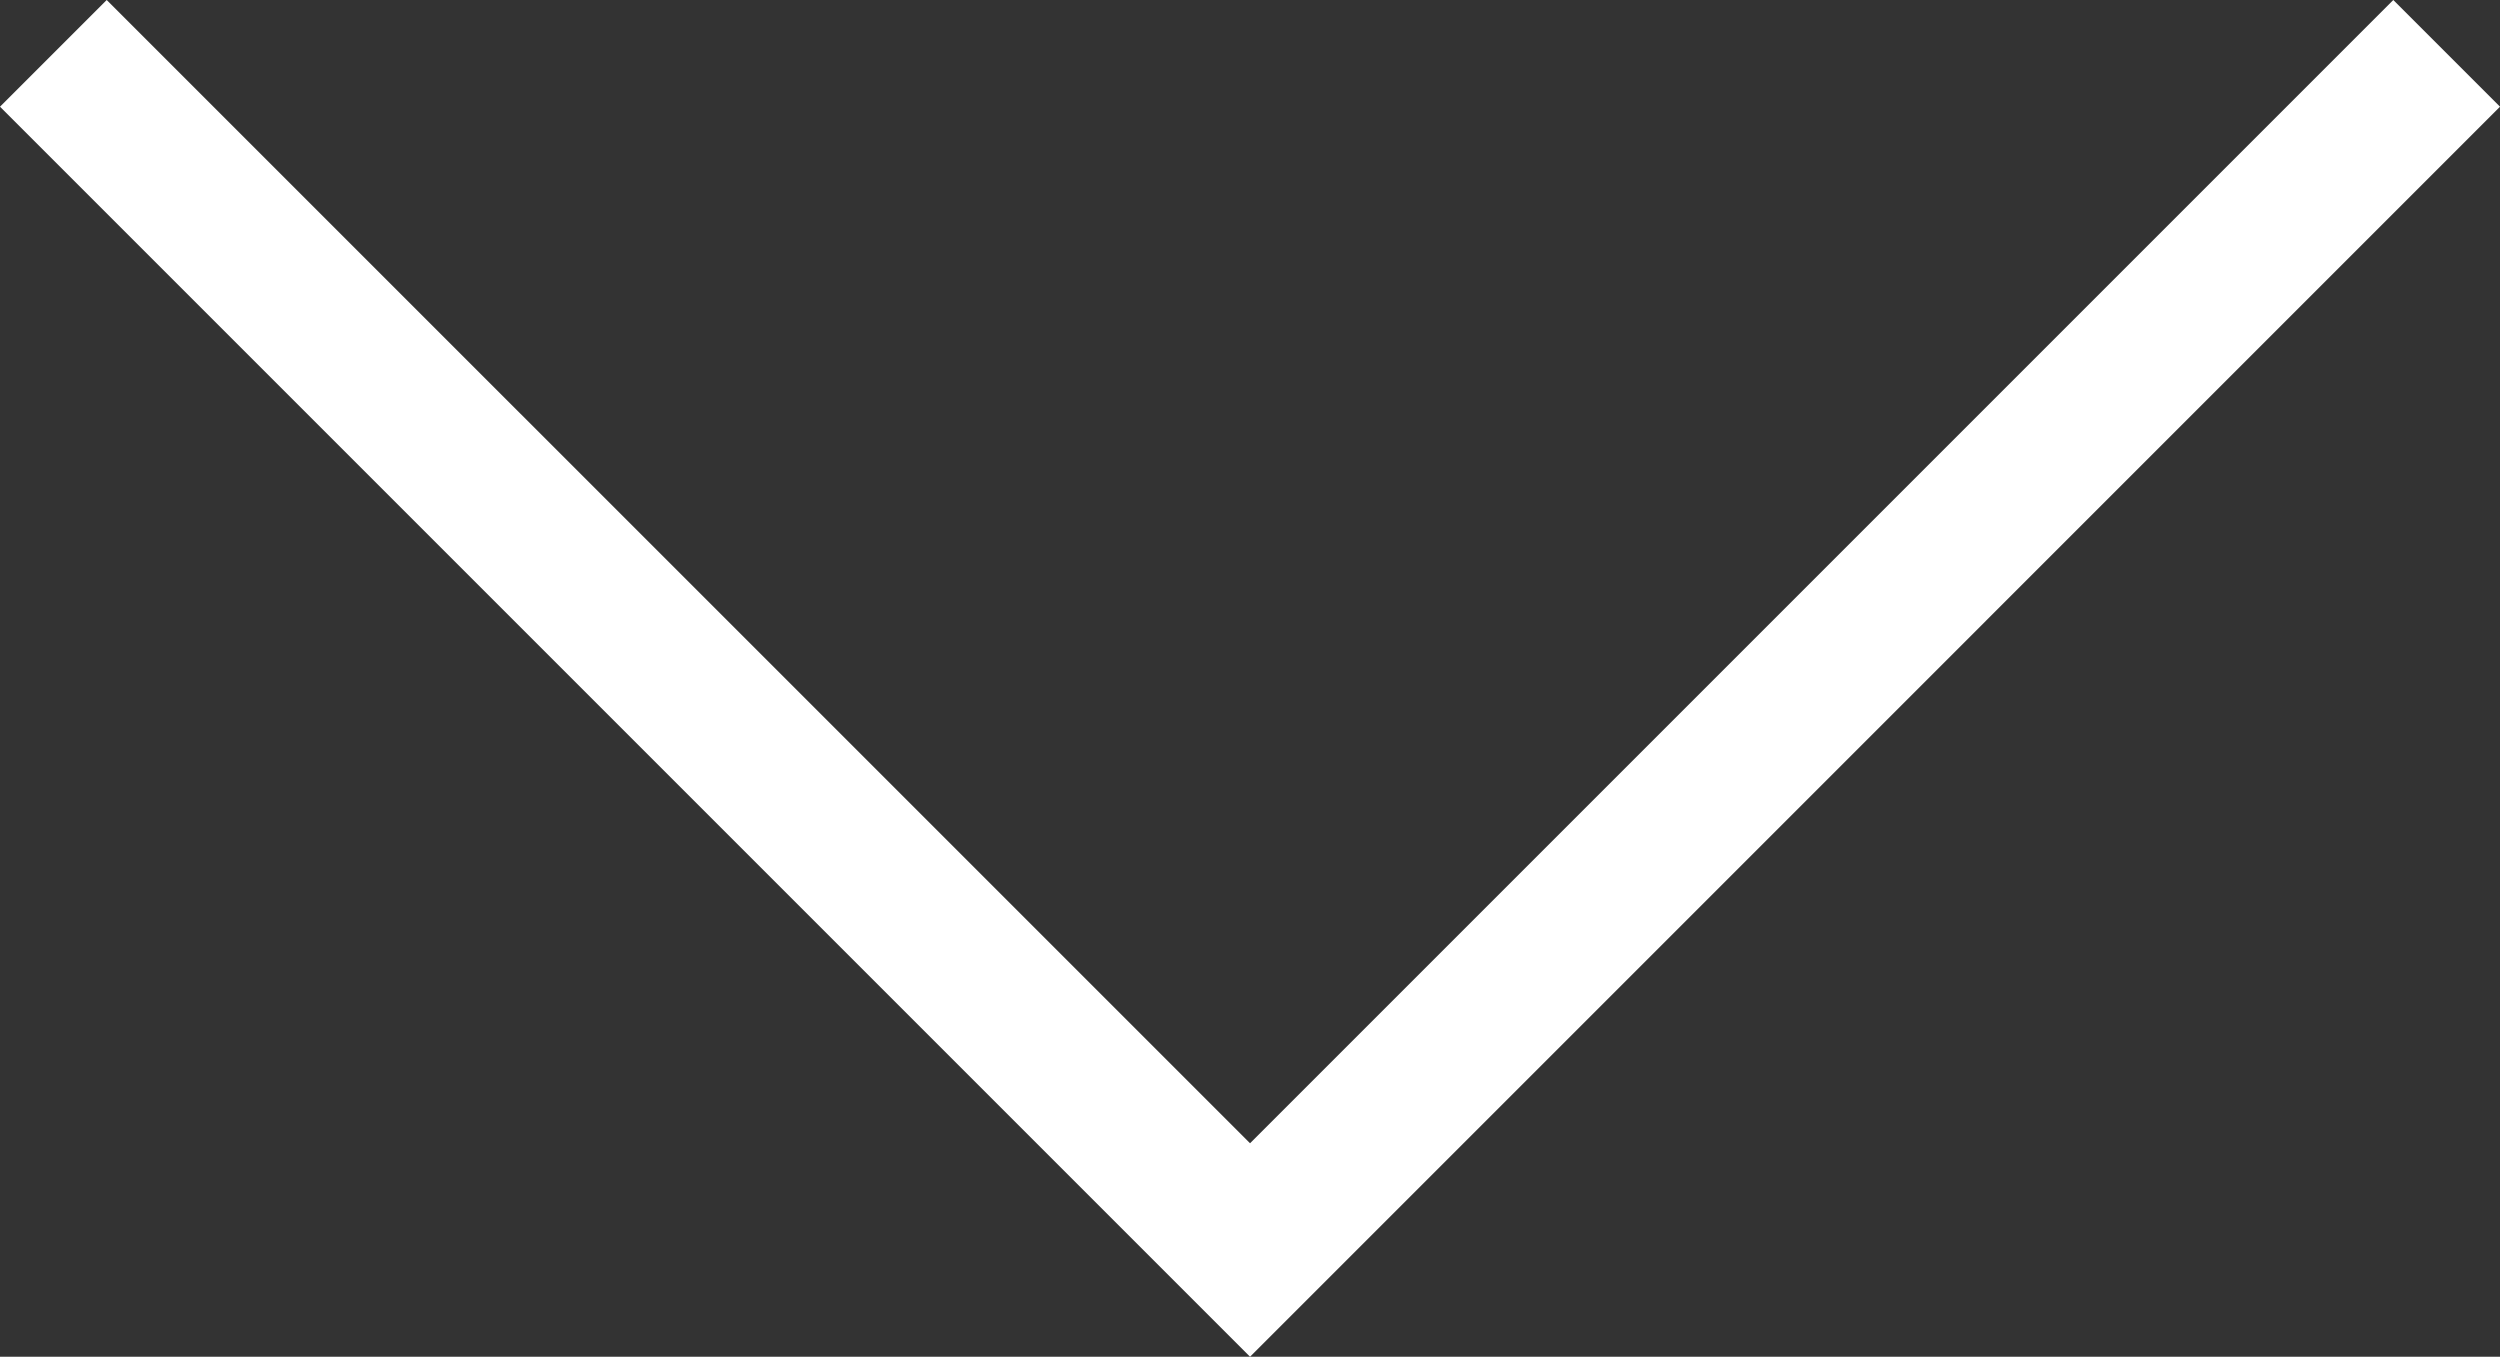 <?xml version="1.0" encoding="UTF-8"?>
<svg id="_レイヤー_2" data-name="レイヤー_2" xmlns="http://www.w3.org/2000/svg" viewBox="0 0 33.129 17.979">
  <rect x="0" y="0" width="33.129" height="17.979" fill="#333333" stroke="none"/>
  <defs>
    <style>
      .cls-1 {
        fill: #fff;
      }
    </style>
  </defs>
  <g id="design">
    <polygon class="cls-1" points="16.565 17.979 0 1.414 1.414 0 16.565 15.15 31.715 0 33.129 1.414 16.565 17.979"/>
  </g>
</svg>